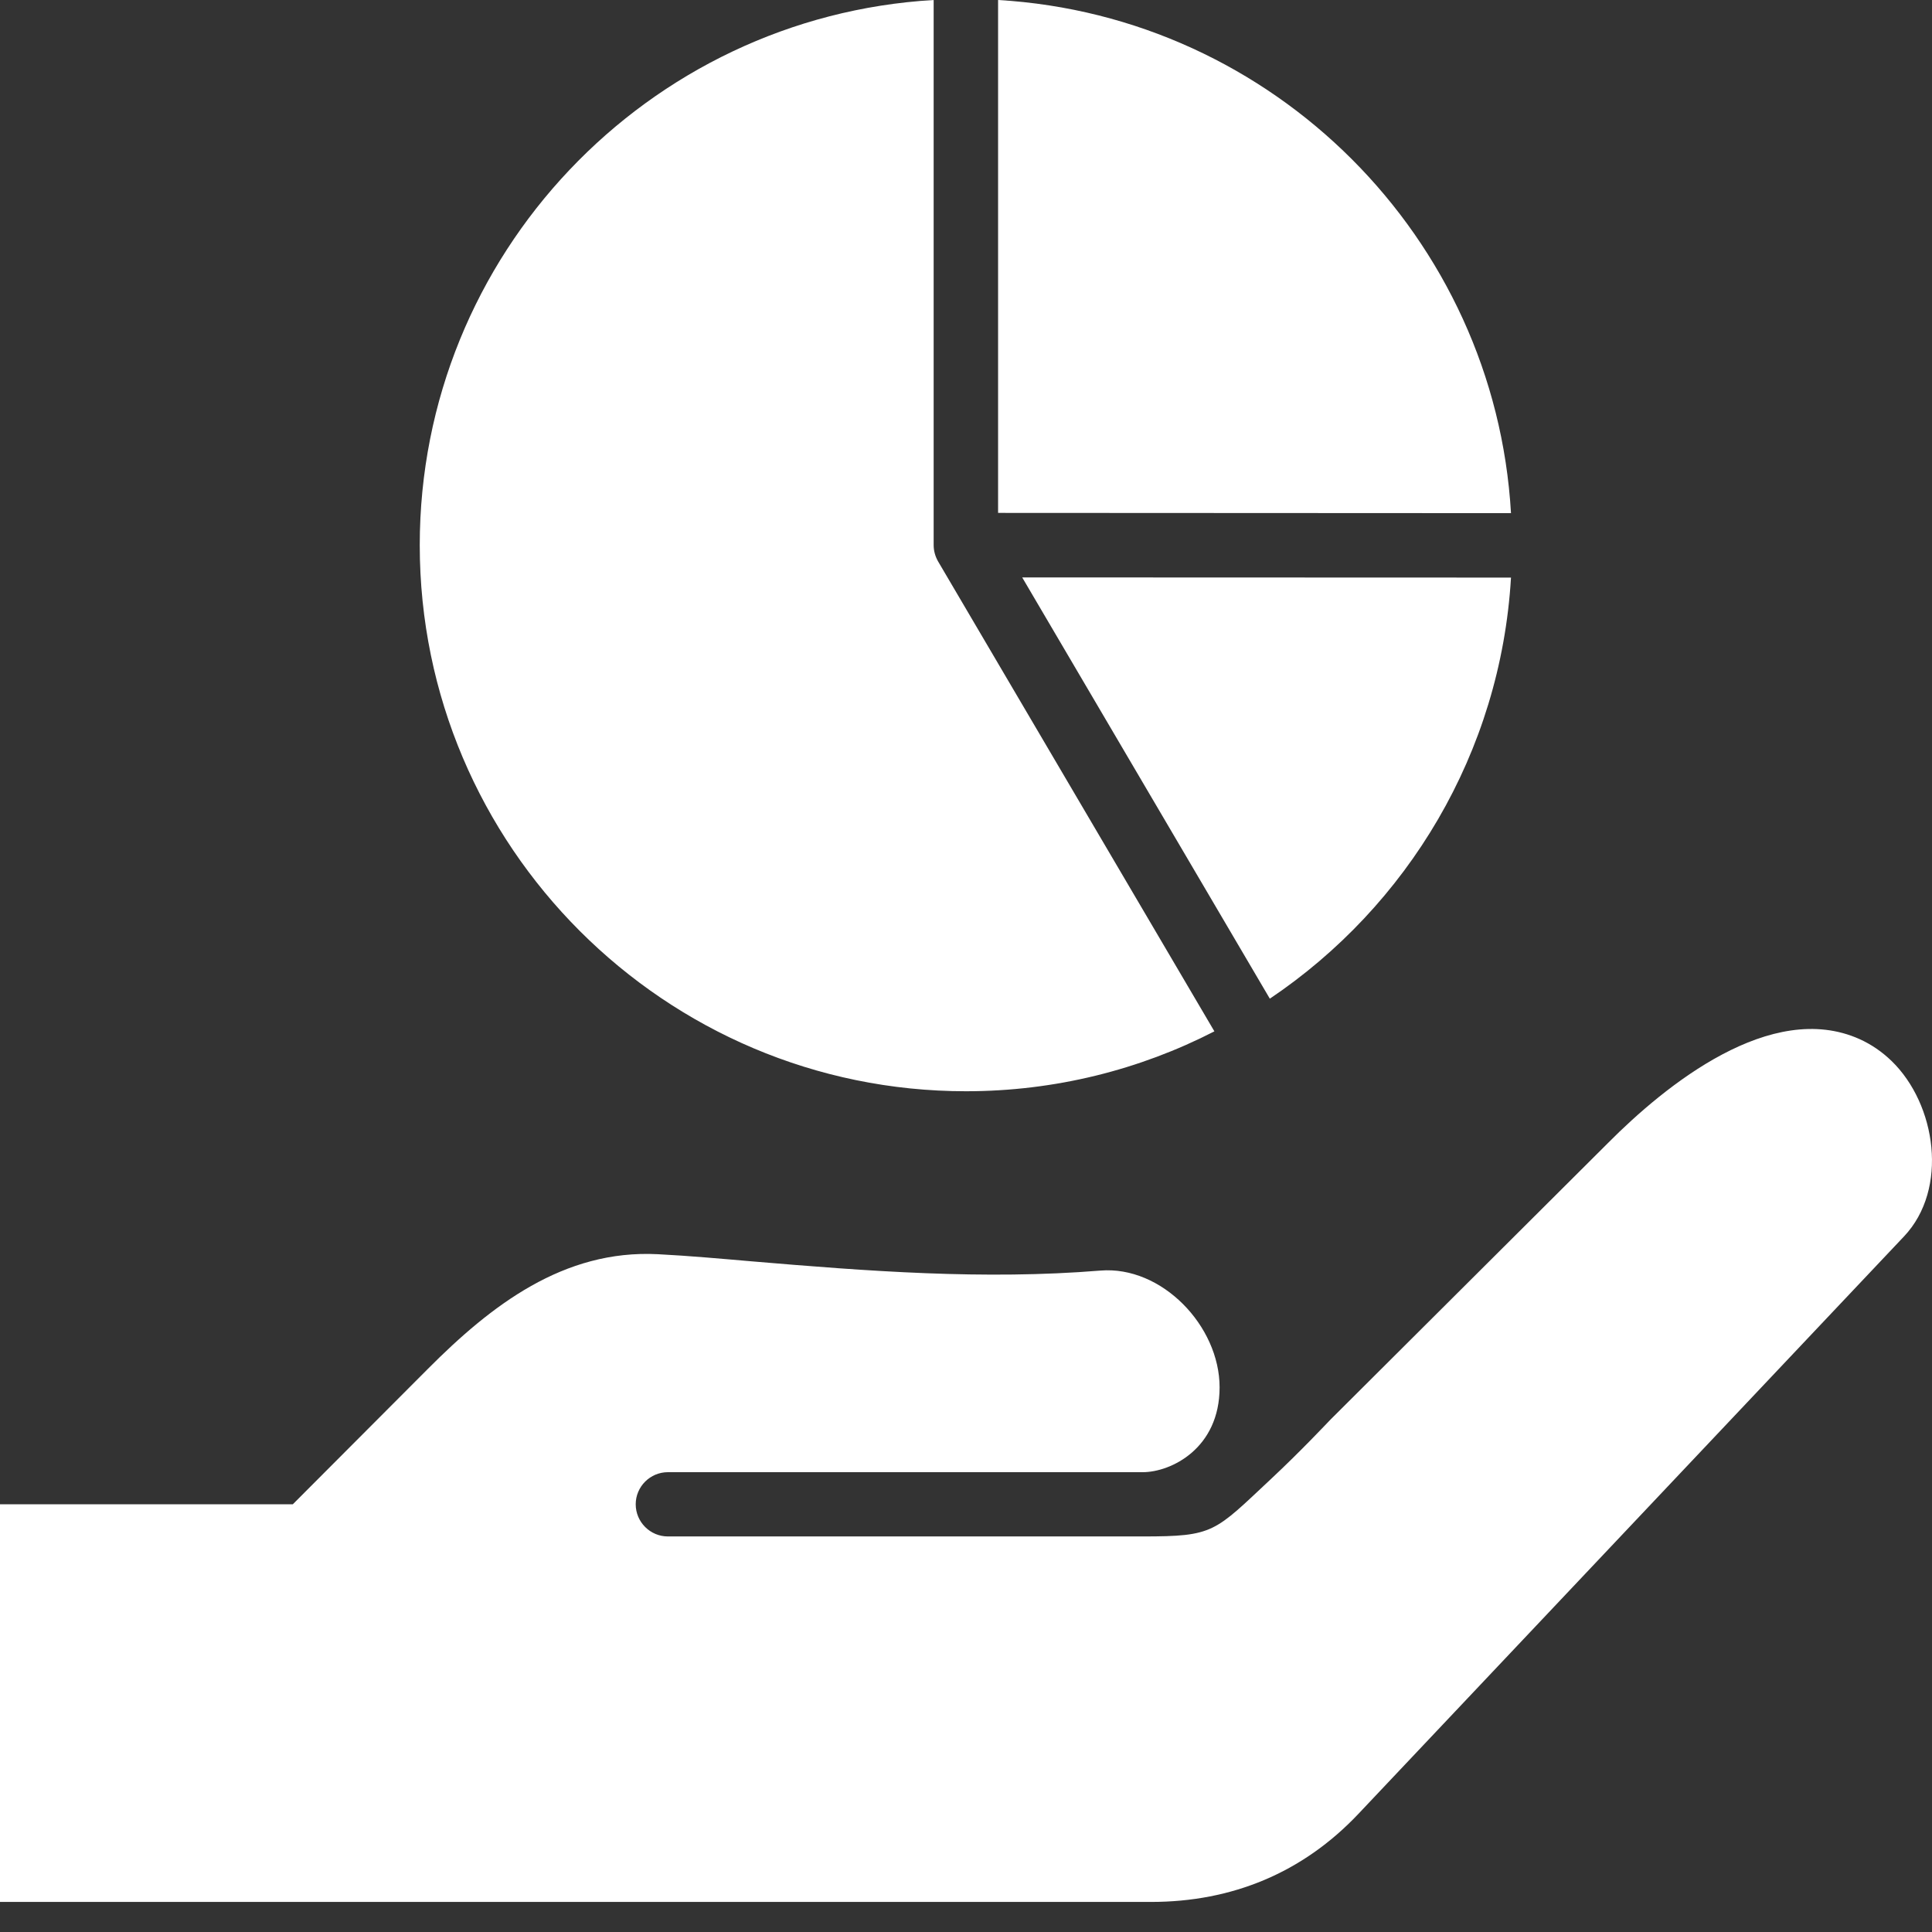<?xml version="1.0" encoding="UTF-8"?>
<svg xmlns="http://www.w3.org/2000/svg" width="23" height="23" viewBox="0 0 23 23" fill="none">
  <rect x="0" y="0" width="23" height="23" fill="#333333" stroke="none"/>
  <path fill-rule="evenodd" clip-rule="evenodd" d="M15.117 11.889L12.169 6.874L17.988 6.876C17.865 8.963 16.754 10.788 15.117 11.889ZM15.84 16.899L19.141 13.609C19.829 12.916 21.086 11.899 22.137 12.37C22.279 12.434 22.406 12.522 22.518 12.63C23.051 13.146 23.2 14.155 22.667 14.719L16.172 21.593C15.509 22.295 14.667 22.642 13.704 22.642H0V17.908L3.486 17.908L5.095 16.295C5.846 15.541 6.708 14.874 7.831 14.931C8.204 14.95 8.577 14.984 8.949 15.016C10.33 15.133 11.713 15.239 13.1 15.126C13.83 15.066 14.519 15.785 14.519 16.516C14.519 17.242 13.942 17.526 13.603 17.526H7.951C7.74 17.526 7.568 17.698 7.568 17.908C7.568 18.119 7.74 18.291 7.951 18.291H13.603C14.456 18.291 14.453 18.241 15.133 17.605C15.488 17.273 15.801 16.939 15.84 16.899ZM11.115 0C7.709 0.199 4.997 3.034 4.997 6.49C4.997 10.074 7.914 12.991 11.499 12.991C12.563 12.991 13.569 12.734 14.457 12.278L11.168 6.684C11.134 6.625 11.115 6.558 11.115 6.49L11.115 0ZM17.988 6.109L11.882 6.106V0C15.163 0.192 17.798 2.828 17.988 6.109Z" fill="white"></path>
</svg>
